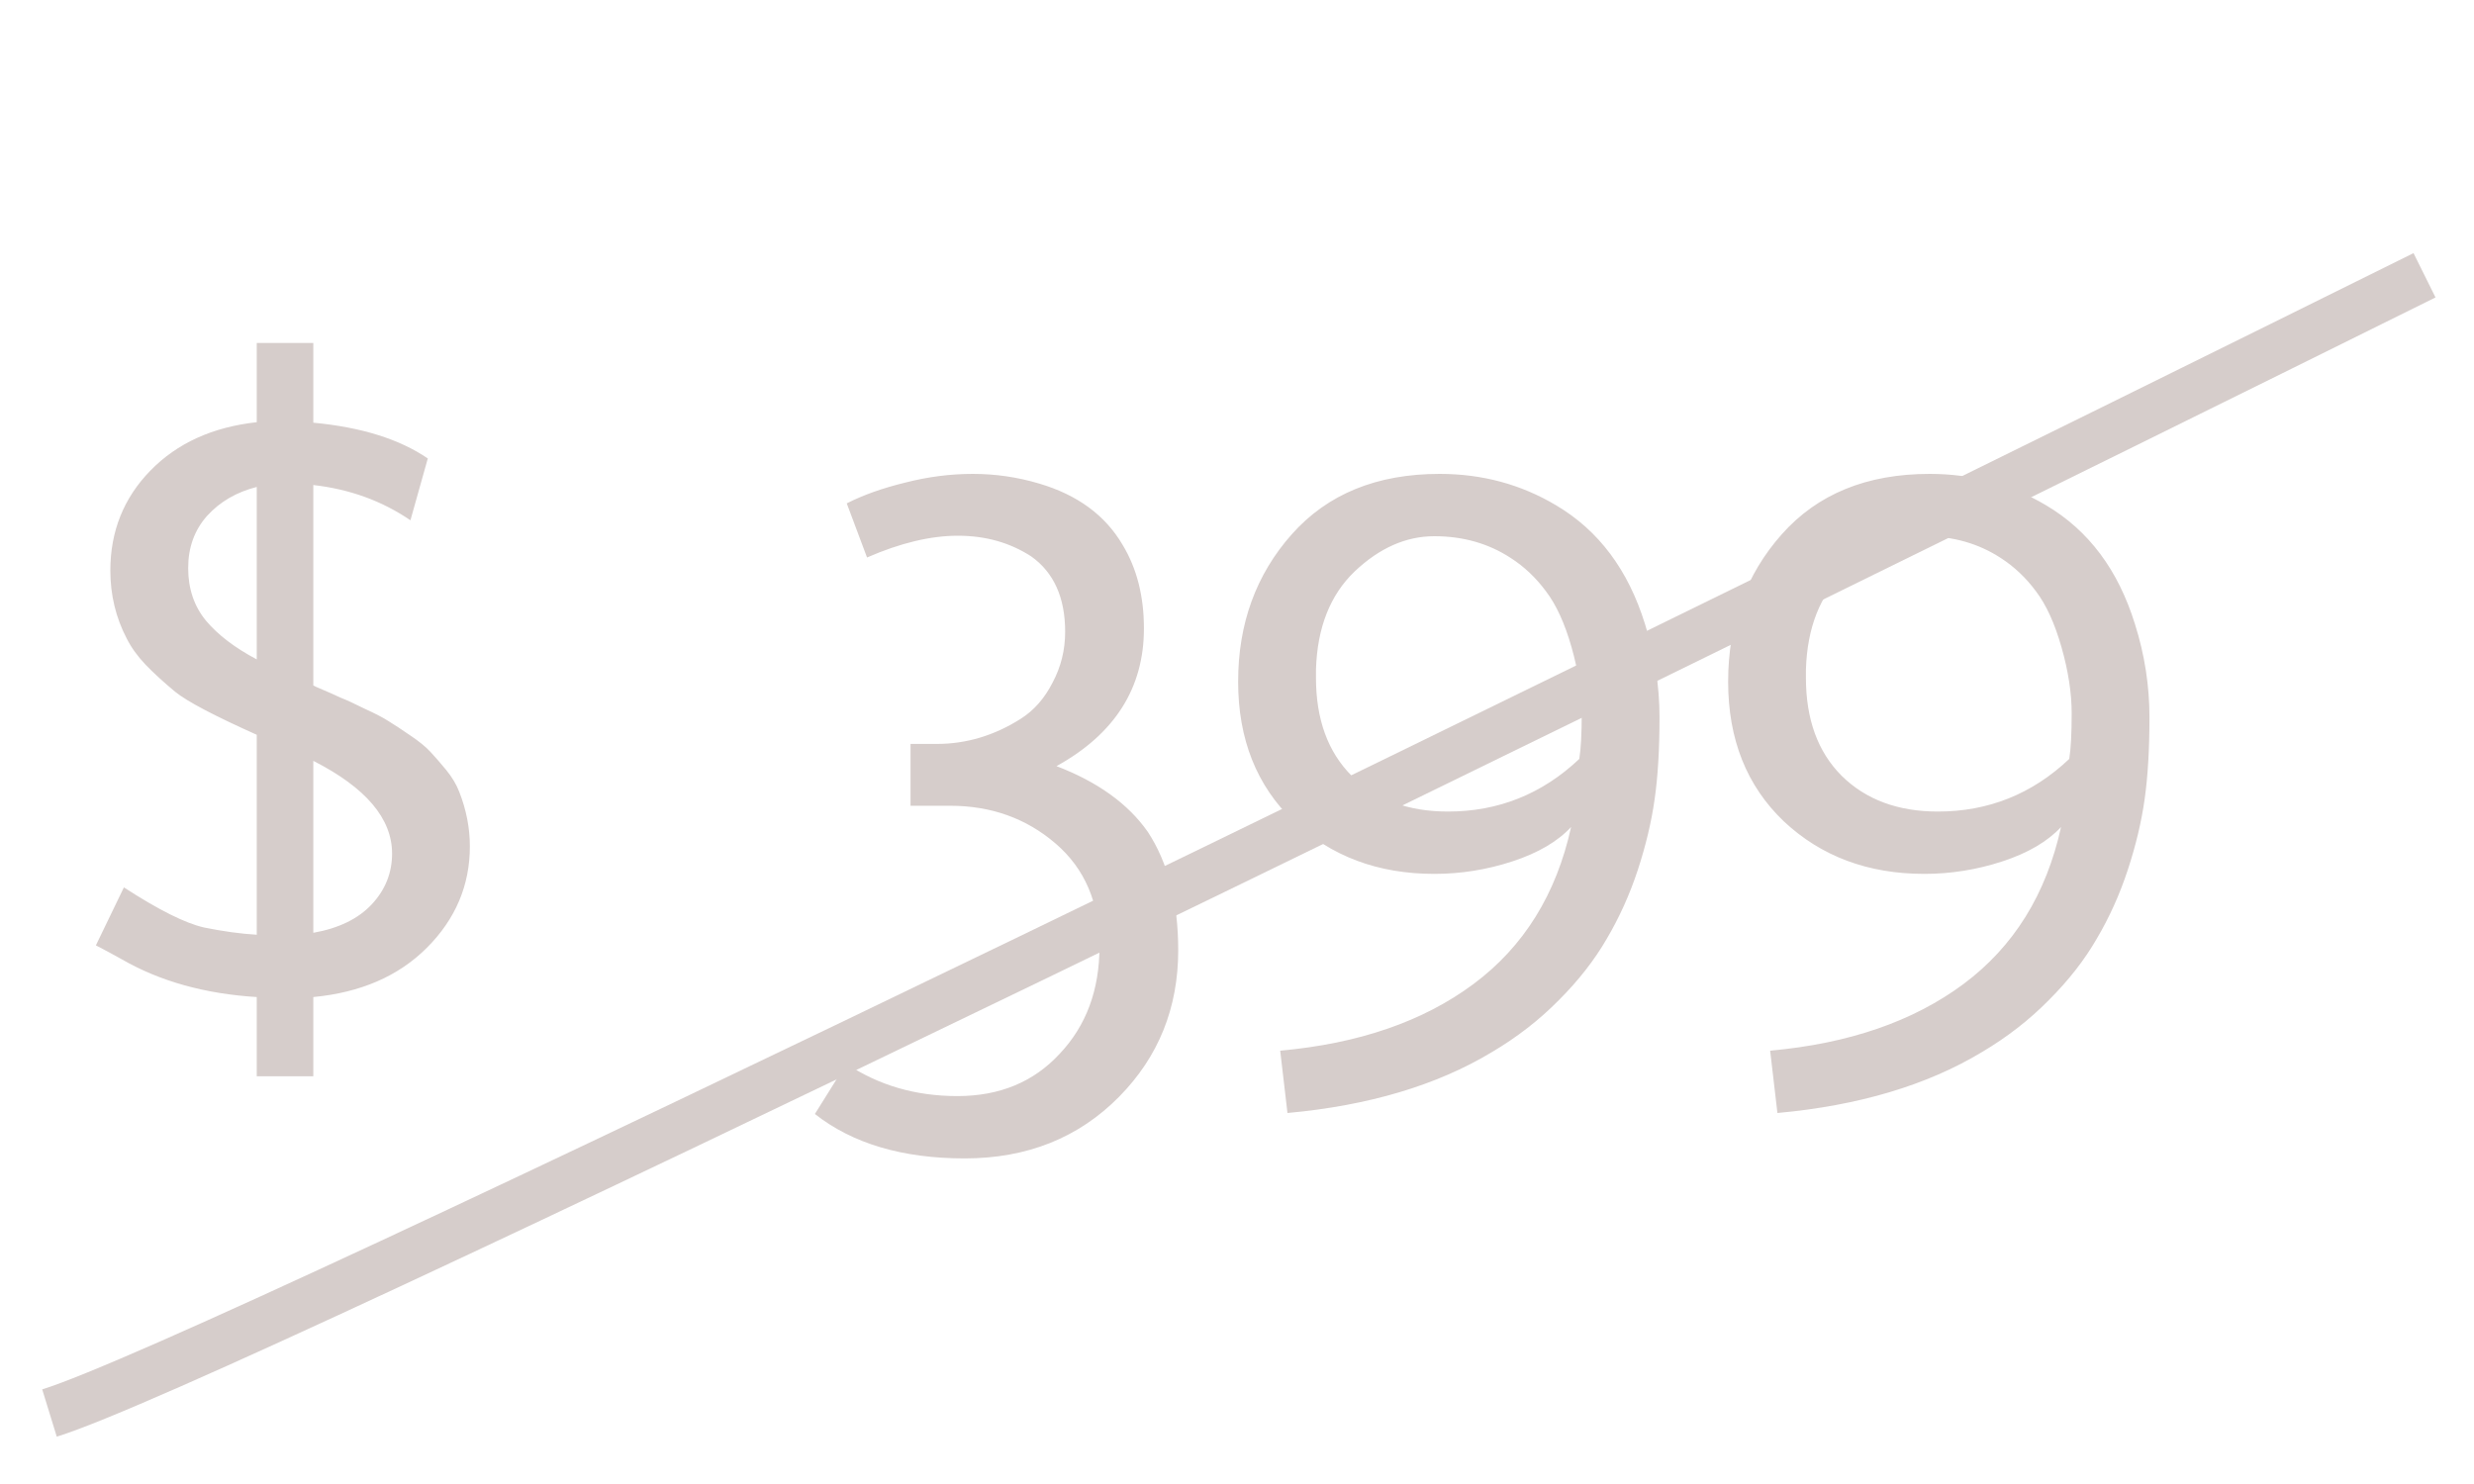 <svg width="50" height="30" viewBox="0 0 50 30" fill="none" xmlns="http://www.w3.org/2000/svg">
<path d="M5.189 13.33V9.844C4.779 9.948 4.444 10.143 4.184 10.43C3.93 10.716 3.803 11.068 3.803 11.484C3.803 11.901 3.923 12.256 4.164 12.549C4.405 12.835 4.747 13.096 5.189 13.33ZM5.189 8.535V6.934H6.332V8.545C7.302 8.636 8.074 8.877 8.646 9.268L8.295 10.518C7.722 10.127 7.068 9.889 6.332 9.805V13.857C6.339 13.864 6.404 13.893 6.527 13.945C6.651 13.997 6.768 14.05 6.879 14.102C6.996 14.147 7.159 14.222 7.367 14.326C7.582 14.424 7.745 14.508 7.855 14.58C7.973 14.652 8.116 14.746 8.285 14.863C8.461 14.98 8.598 15.091 8.695 15.195C8.793 15.3 8.9 15.423 9.018 15.566C9.135 15.71 9.223 15.856 9.281 16.006C9.424 16.37 9.496 16.738 9.496 17.109C9.496 17.897 9.206 18.581 8.627 19.16C8.054 19.733 7.289 20.065 6.332 20.156V21.758H5.189V20.156C4.141 20.091 3.233 19.837 2.465 19.395C2.302 19.303 2.126 19.209 1.938 19.111L2.504 17.939C3.207 18.395 3.747 18.665 4.125 18.75C4.509 18.828 4.864 18.877 5.189 18.896V14.854C4.33 14.469 3.78 14.18 3.539 13.984C3.305 13.789 3.106 13.607 2.943 13.438C2.781 13.268 2.654 13.092 2.562 12.91C2.341 12.487 2.23 12.028 2.23 11.533C2.23 10.739 2.501 10.065 3.041 9.512C3.581 8.958 4.298 8.633 5.189 8.535ZM6.332 15.381V18.857C6.846 18.766 7.24 18.574 7.514 18.281C7.787 17.988 7.924 17.646 7.924 17.256C7.924 16.546 7.393 15.921 6.332 15.381ZM23.119 12.705C23.119 13.909 22.53 14.837 21.352 15.488C22.185 15.807 22.8 16.25 23.197 16.816C23.607 17.441 23.812 18.239 23.812 19.209C23.812 20.374 23.415 21.361 22.621 22.168C21.801 23.001 20.759 23.418 19.496 23.418C18.24 23.418 17.23 23.119 16.469 22.52L17.104 21.504C17.755 21.94 18.503 22.158 19.35 22.158C20.203 22.158 20.893 21.872 21.42 21.299C21.954 20.732 22.221 20.01 22.221 19.131C22.221 18.252 21.924 17.559 21.332 17.051C20.74 16.543 20.03 16.289 19.203 16.289H18.402V15.039H18.93C19.529 15.039 20.095 14.87 20.629 14.531C20.896 14.362 21.111 14.118 21.273 13.799C21.443 13.48 21.527 13.138 21.527 12.773C21.527 12.083 21.299 11.575 20.844 11.25C20.414 10.97 19.919 10.83 19.359 10.83C18.806 10.83 18.194 10.977 17.523 11.27L17.113 10.176C17.445 10.007 17.839 9.867 18.295 9.756C18.751 9.639 19.206 9.58 19.662 9.58C20.118 9.58 20.564 9.645 21 9.775C21.775 10.003 22.338 10.417 22.689 11.016C22.976 11.491 23.119 12.054 23.119 12.705ZM28.988 10.84C28.415 10.84 27.878 11.078 27.377 11.553C26.882 12.028 26.622 12.689 26.596 13.535V13.701C26.596 14.541 26.837 15.202 27.318 15.684C27.807 16.165 28.454 16.406 29.262 16.406C30.284 16.406 31.169 16.051 31.918 15.342C31.951 15.133 31.967 14.828 31.967 14.424C31.967 14.014 31.898 13.568 31.762 13.086C31.625 12.604 31.453 12.227 31.244 11.953C31.042 11.68 30.805 11.455 30.531 11.279C30.082 10.986 29.568 10.84 28.988 10.84ZM29.096 9.58C29.955 9.58 30.74 9.792 31.449 10.215C32.309 10.723 32.908 11.523 33.246 12.617C33.441 13.236 33.539 13.864 33.539 14.502C33.539 15.14 33.507 15.69 33.441 16.152C33.376 16.615 33.262 17.093 33.1 17.588C32.937 18.083 32.728 18.545 32.475 18.975C32.227 19.404 31.905 19.818 31.508 20.215C31.111 20.619 30.658 20.97 30.15 21.27C29.037 21.94 27.66 22.35 26.02 22.5L25.873 21.24C27.462 21.097 28.764 20.648 29.779 19.893C30.795 19.137 31.453 18.079 31.752 16.719C31.479 17.012 31.085 17.243 30.57 17.412C30.056 17.581 29.529 17.666 28.988 17.666C27.849 17.666 26.902 17.311 26.146 16.602C25.398 15.885 25.023 14.945 25.023 13.779C25.023 12.607 25.385 11.615 26.107 10.801C26.83 9.987 27.826 9.58 29.096 9.58ZM38.891 10.84C38.318 10.84 37.781 11.078 37.279 11.553C36.785 12.028 36.524 12.689 36.498 13.535V13.701C36.498 14.541 36.739 15.202 37.221 15.684C37.709 16.165 38.357 16.406 39.164 16.406C40.186 16.406 41.072 16.051 41.82 15.342C41.853 15.133 41.869 14.828 41.869 14.424C41.869 14.014 41.801 13.568 41.664 13.086C41.527 12.604 41.355 12.227 41.147 11.953C40.945 11.68 40.707 11.455 40.434 11.279C39.984 10.986 39.47 10.84 38.891 10.84ZM38.998 9.58C39.857 9.58 40.642 9.792 41.352 10.215C42.211 10.723 42.81 11.523 43.148 12.617C43.344 13.236 43.441 13.864 43.441 14.502C43.441 15.14 43.409 15.69 43.344 16.152C43.279 16.615 43.165 17.093 43.002 17.588C42.839 18.083 42.631 18.545 42.377 18.975C42.13 19.404 41.807 19.818 41.41 20.215C41.013 20.619 40.56 20.97 40.053 21.27C38.94 21.94 37.562 22.35 35.922 22.5L35.775 21.24C37.364 21.097 38.666 20.648 39.682 19.893C40.697 19.137 41.355 18.079 41.654 16.719C41.381 17.012 40.987 17.243 40.473 17.412C39.958 17.581 39.431 17.666 38.891 17.666C37.751 17.666 36.804 17.311 36.049 16.602C35.3 15.885 34.926 14.945 34.926 13.779C34.926 12.607 35.287 11.615 36.01 10.801C36.732 9.987 37.728 9.58 38.998 9.58Z" fill="#D6CDCB"/>
<path d="M1 28.565C4.432 27.509 34.43 12.792 49 5.565" stroke="#D6CDCB"/>
</svg>
